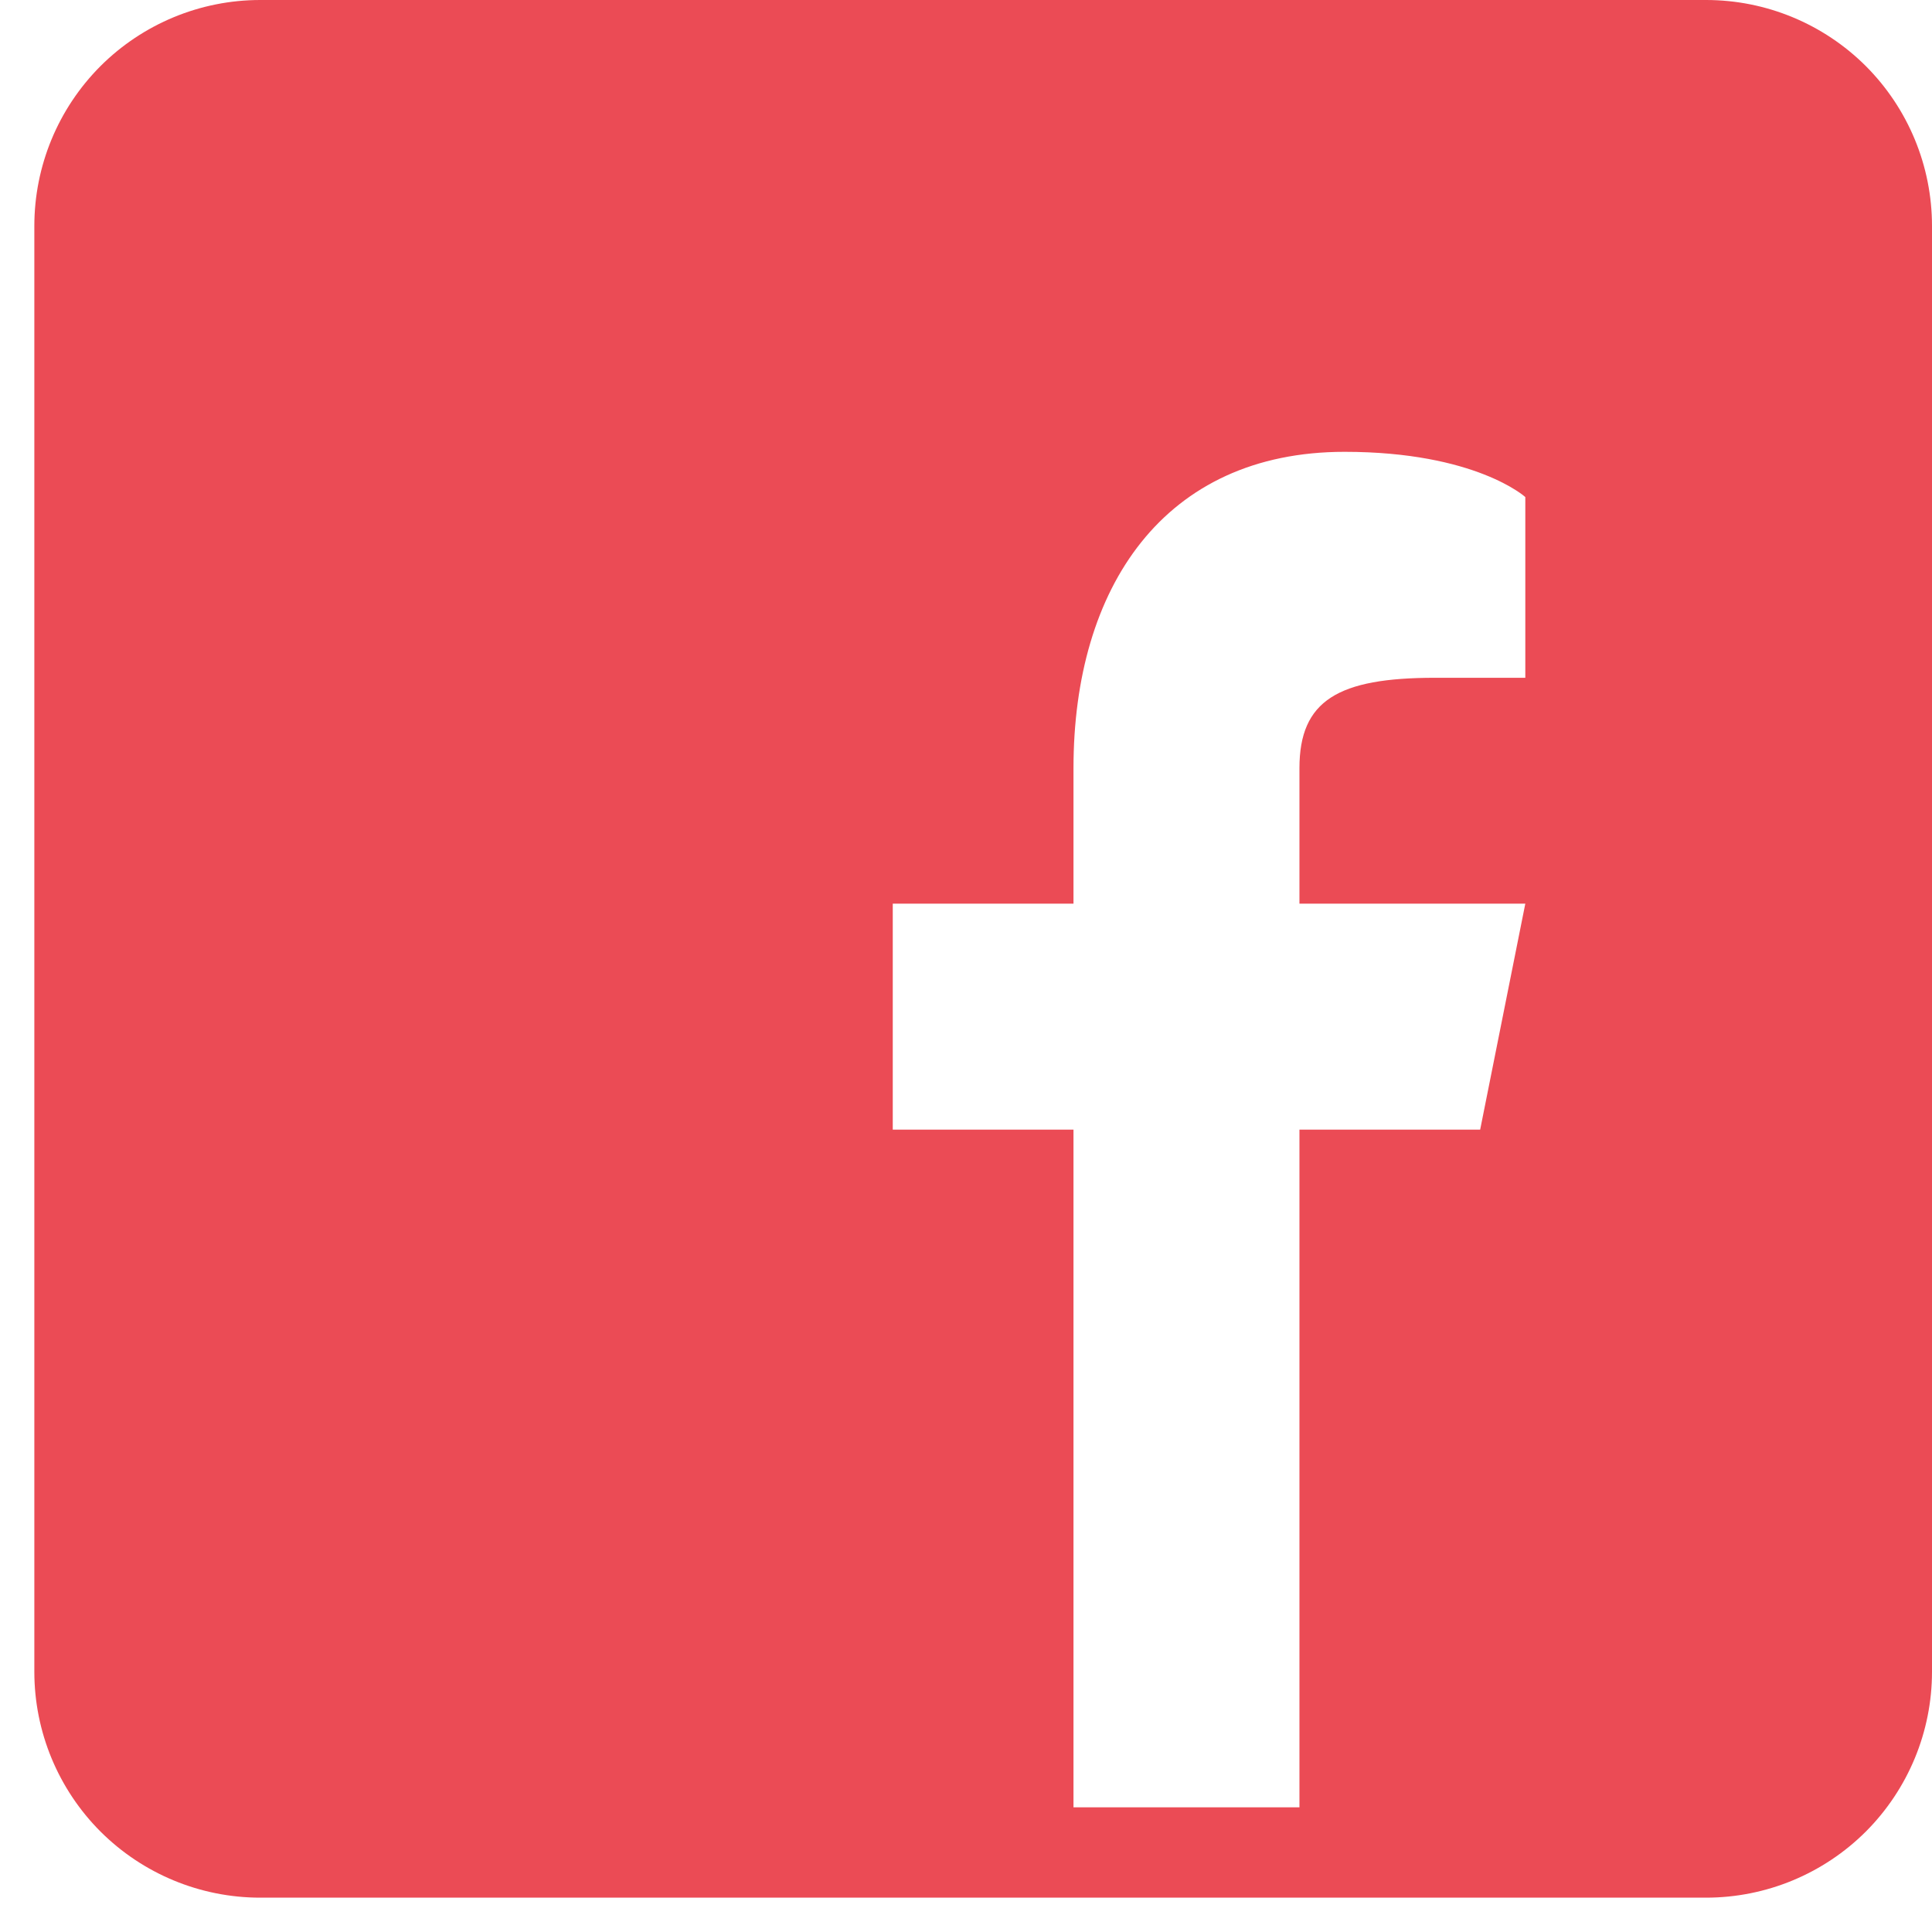 <svg width="22" height="22" viewBox="0 0 22 22" fill="none" xmlns="http://www.w3.org/2000/svg">
<path d="M19.427 0H2.963C2.281 0 1.627 0.271 1.144 0.753C0.662 1.236 0.391 1.89 0.391 2.573V19.037C0.391 19.719 0.662 20.373 1.144 20.856C1.627 21.338 2.281 21.609 2.963 21.609H19.427C20.11 21.609 20.764 21.338 21.247 20.856C21.729 20.373 22 19.719 22 19.037V2.573C22 1.89 21.729 1.236 21.247 0.753C20.764 0.271 20.11 0 19.427 0ZM17.369 7.718H16.34C15.239 7.718 14.797 7.975 14.797 8.747V10.29H17.369L16.855 12.863H14.797V20.58H12.224V12.863H10.166V10.29H12.224V8.747C12.224 6.689 13.253 5.145 15.311 5.145C16.803 5.145 17.369 5.66 17.369 5.66V7.718Z" fill="#EB4B55"/>
</svg>
